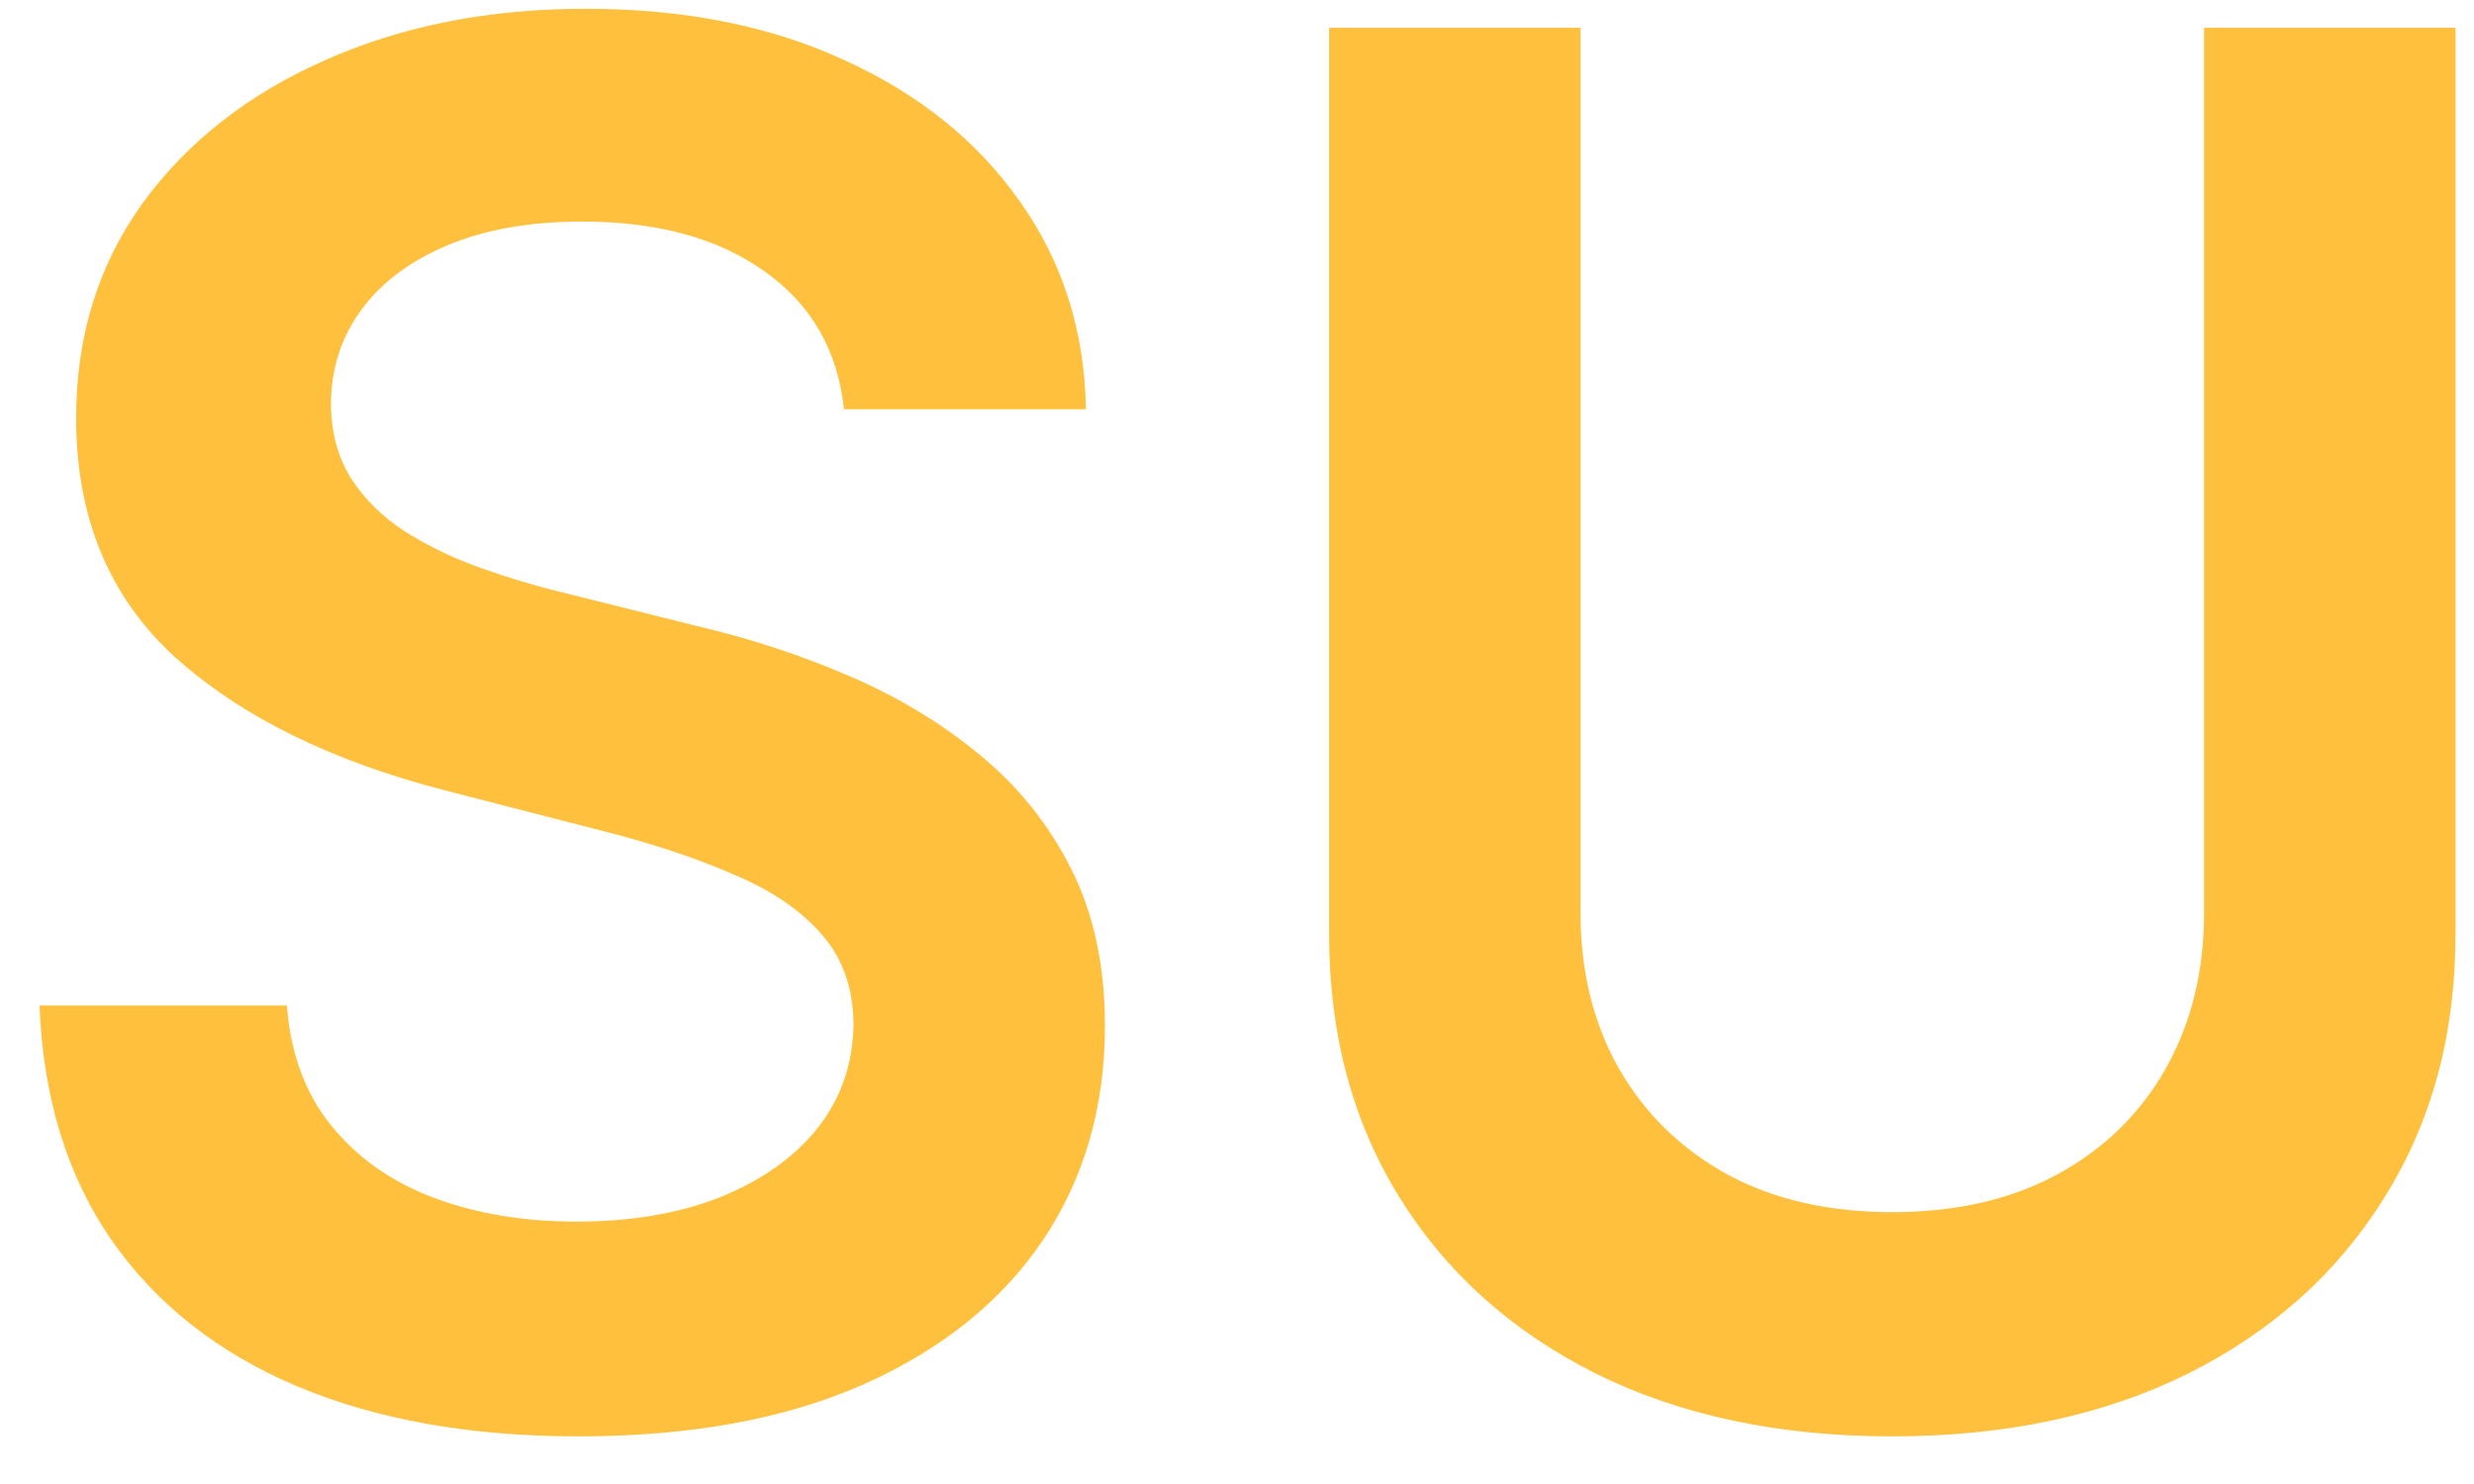 <svg width="35" height="21" viewBox="0 0 35 21" fill="none" xmlns="http://www.w3.org/2000/svg">
<path d="M11.94 5.791C11.851 4.954 11.474 4.302 10.809 3.835C10.151 3.368 9.294 3.135 8.239 3.135C7.498 3.135 6.862 3.247 6.331 3.471C5.801 3.694 5.395 3.998 5.114 4.382C4.832 4.765 4.689 5.203 4.682 5.695C4.682 6.104 4.775 6.459 4.96 6.759C5.152 7.06 5.411 7.316 5.737 7.526C6.063 7.731 6.424 7.904 6.82 8.044C7.217 8.185 7.616 8.303 8.019 8.399L9.86 8.859C10.601 9.032 11.314 9.265 11.998 9.559C12.688 9.853 13.305 10.224 13.848 10.671C14.398 11.119 14.833 11.659 15.152 12.292C15.472 12.925 15.632 13.666 15.632 14.516C15.632 15.667 15.338 16.68 14.75 17.556C14.162 18.425 13.311 19.106 12.199 19.598C11.093 20.084 9.754 20.326 8.182 20.326C6.654 20.326 5.328 20.09 4.203 19.617C3.084 19.144 2.208 18.454 1.576 17.546C0.949 16.638 0.61 15.533 0.559 14.229H4.059C4.11 14.912 4.321 15.481 4.692 15.935C5.062 16.389 5.545 16.728 6.14 16.951C6.74 17.175 7.412 17.287 8.153 17.287C8.926 17.287 9.604 17.172 10.186 16.942C10.774 16.705 11.234 16.379 11.566 15.964C11.899 15.542 12.068 15.05 12.075 14.487C12.068 13.976 11.918 13.554 11.624 13.222C11.33 12.883 10.918 12.602 10.387 12.378C9.863 12.148 9.249 11.943 8.546 11.764L6.312 11.189C4.695 10.774 3.417 10.144 2.477 9.3C1.544 8.45 1.077 7.322 1.077 5.916C1.077 4.759 1.39 3.746 2.017 2.876C2.65 2.007 3.509 1.333 4.596 0.853C5.683 0.367 6.913 0.124 8.287 0.124C9.681 0.124 10.902 0.367 11.95 0.853C13.005 1.333 13.832 2.001 14.433 2.857C15.034 3.707 15.344 4.685 15.363 5.791H11.94ZM31.181 0.393H34.738V13.222C34.738 14.628 34.406 15.865 33.741 16.932C33.083 18 32.156 18.834 30.961 19.435C29.765 20.029 28.369 20.326 26.771 20.326C25.166 20.326 23.766 20.029 22.571 19.435C21.376 18.834 20.449 18 19.791 16.932C19.132 15.865 18.803 14.628 18.803 13.222V0.393H22.36V12.925C22.36 13.743 22.539 14.471 22.897 15.111C23.262 15.75 23.773 16.252 24.431 16.616C25.09 16.974 25.869 17.153 26.771 17.153C27.672 17.153 28.452 16.974 29.11 16.616C29.775 16.252 30.286 15.75 30.644 15.111C31.002 14.471 31.181 13.743 31.181 12.925V0.393Z" fill="#FFC03D"/>
</svg>
